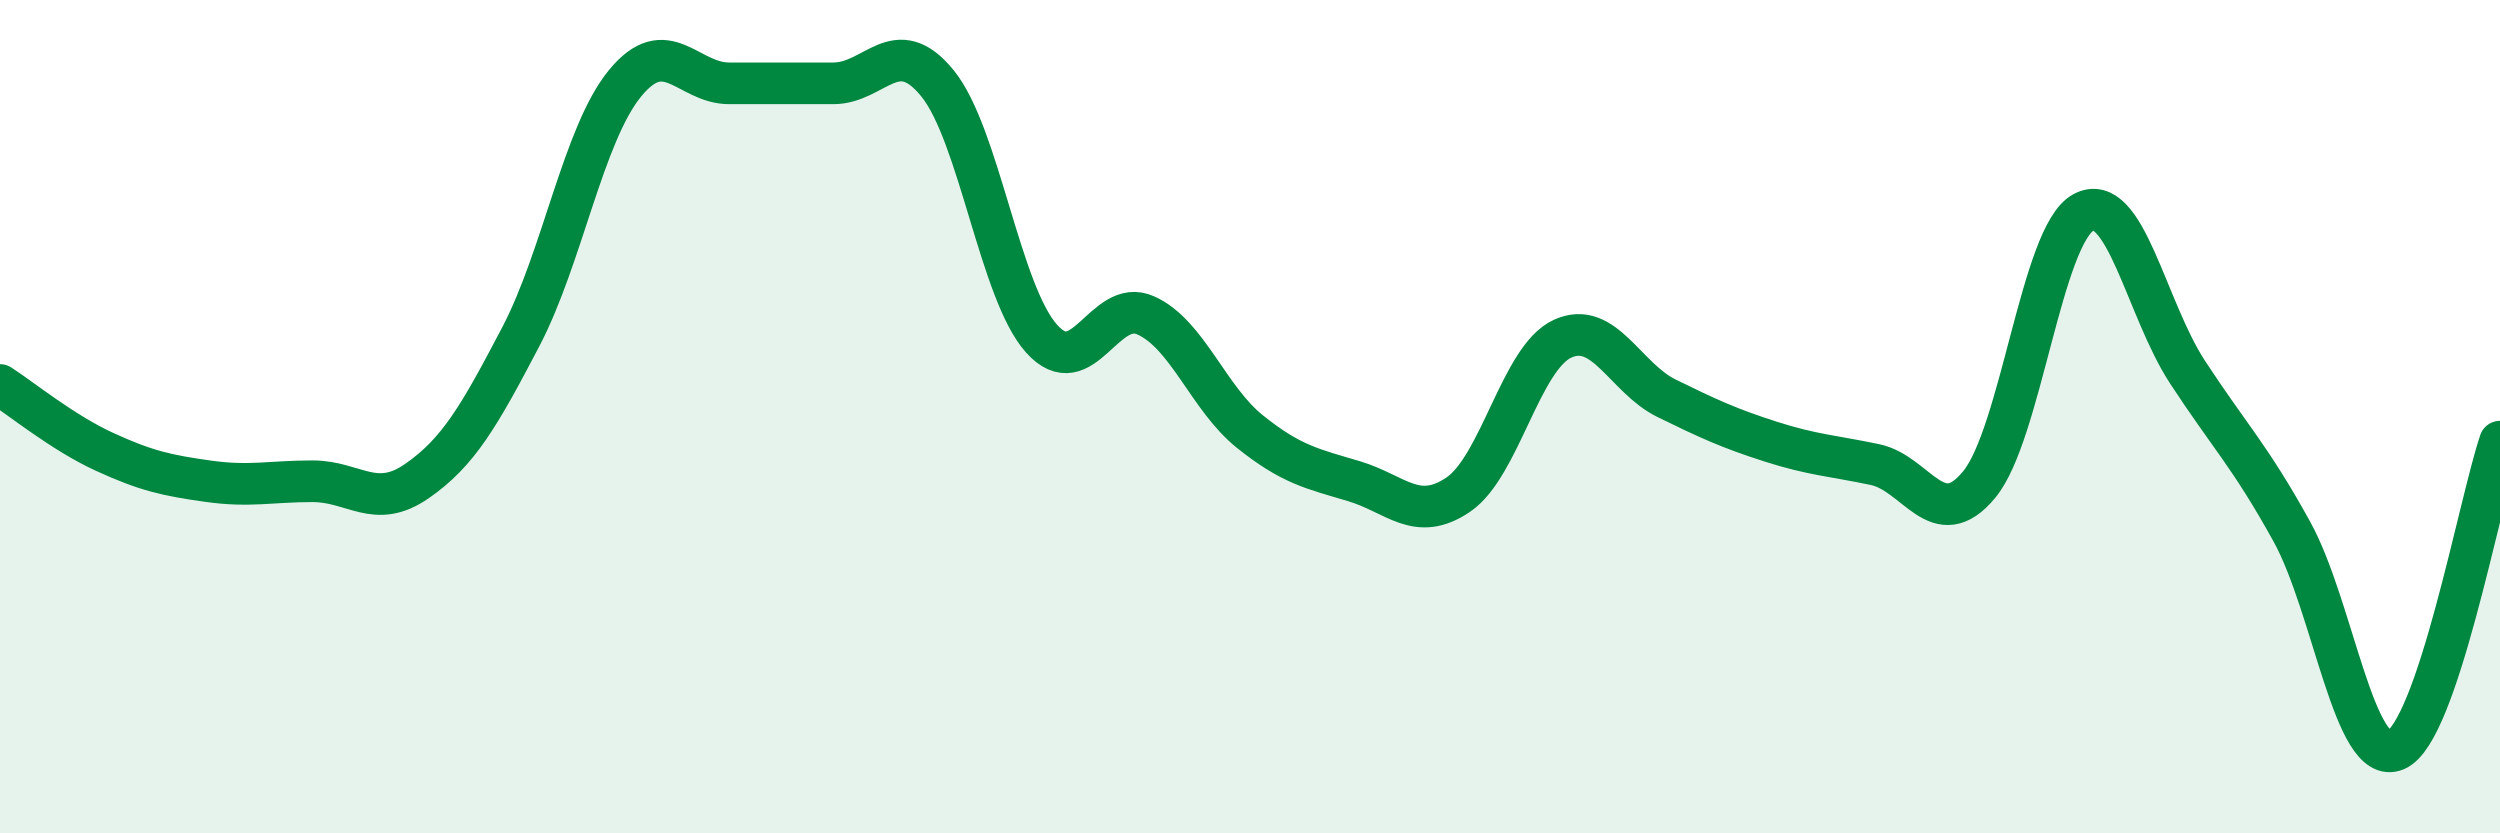 
    <svg width="60" height="20" viewBox="0 0 60 20" xmlns="http://www.w3.org/2000/svg">
      <path
        d="M 0,9.24 C 0.5,9.56 1.5,10.38 2.5,10.84 C 3.5,11.3 4,11.41 5,11.55 C 6,11.69 6.5,11.55 7.5,11.55 C 8.5,11.55 9,12.24 10,11.55 C 11,10.86 11.5,9.99 12.5,8.08 C 13.5,6.17 14,3.22 15,2 C 16,0.78 16.5,2 17.5,2 C 18.5,2 19,2 20,2 C 21,2 21.5,0.77 22.5,2 C 23.5,3.23 24,7.02 25,8.13 C 26,9.24 26.5,7.12 27.5,7.57 C 28.5,8.02 29,9.56 30,10.36 C 31,11.16 31.5,11.25 32.5,11.55 C 33.5,11.85 34,12.55 35,11.87 C 36,11.19 36.5,8.59 37.5,8.13 C 38.5,7.67 39,9.07 40,9.56 C 41,10.05 41.5,10.28 42.5,10.6 C 43.5,10.92 44,10.94 45,11.15 C 46,11.36 46.5,12.84 47.5,11.63 C 48.5,10.42 49,5.64 50,5.1 C 51,4.56 51.5,7.4 52.5,8.93 C 53.5,10.46 54,10.94 55,12.75 C 56,14.56 56.5,18.43 57.5,18 C 58.5,17.57 59.5,12.08 60,10.6L60 20L0 20Z"
        fill="#008740"
        opacity="0.1"
        stroke-linecap="round"
        stroke-linejoin="round"
      />
      <path
        d="M 0,9.24 C 0.5,9.56 1.5,10.38 2.5,10.84 C 3.5,11.3 4,11.41 5,11.55 C 6,11.69 6.5,11.55 7.5,11.55 C 8.5,11.55 9,12.24 10,11.55 C 11,10.86 11.5,9.99 12.5,8.08 C 13.5,6.17 14,3.22 15,2 C 16,0.78 16.5,2 17.5,2 C 18.5,2 19,2 20,2 C 21,2 21.5,0.77 22.5,2 C 23.5,3.23 24,7.02 25,8.13 C 26,9.24 26.5,7.12 27.5,7.57 C 28.5,8.02 29,9.56 30,10.36 C 31,11.16 31.5,11.25 32.5,11.55 C 33.5,11.85 34,12.55 35,11.87 C 36,11.19 36.5,8.59 37.5,8.13 C 38.5,7.67 39,9.07 40,9.56 C 41,10.05 41.5,10.28 42.5,10.6 C 43.5,10.92 44,10.94 45,11.15 C 46,11.36 46.5,12.84 47.5,11.63 C 48.5,10.42 49,5.64 50,5.1 C 51,4.56 51.5,7.4 52.5,8.93 C 53.5,10.46 54,10.94 55,12.75 C 56,14.56 56.5,18.43 57.5,18 C 58.5,17.57 59.5,12.08 60,10.6"
        stroke="#008740"
        stroke-width="1"
        fill="none"
        stroke-linecap="round"
        stroke-linejoin="round"
      />
    </svg>
  